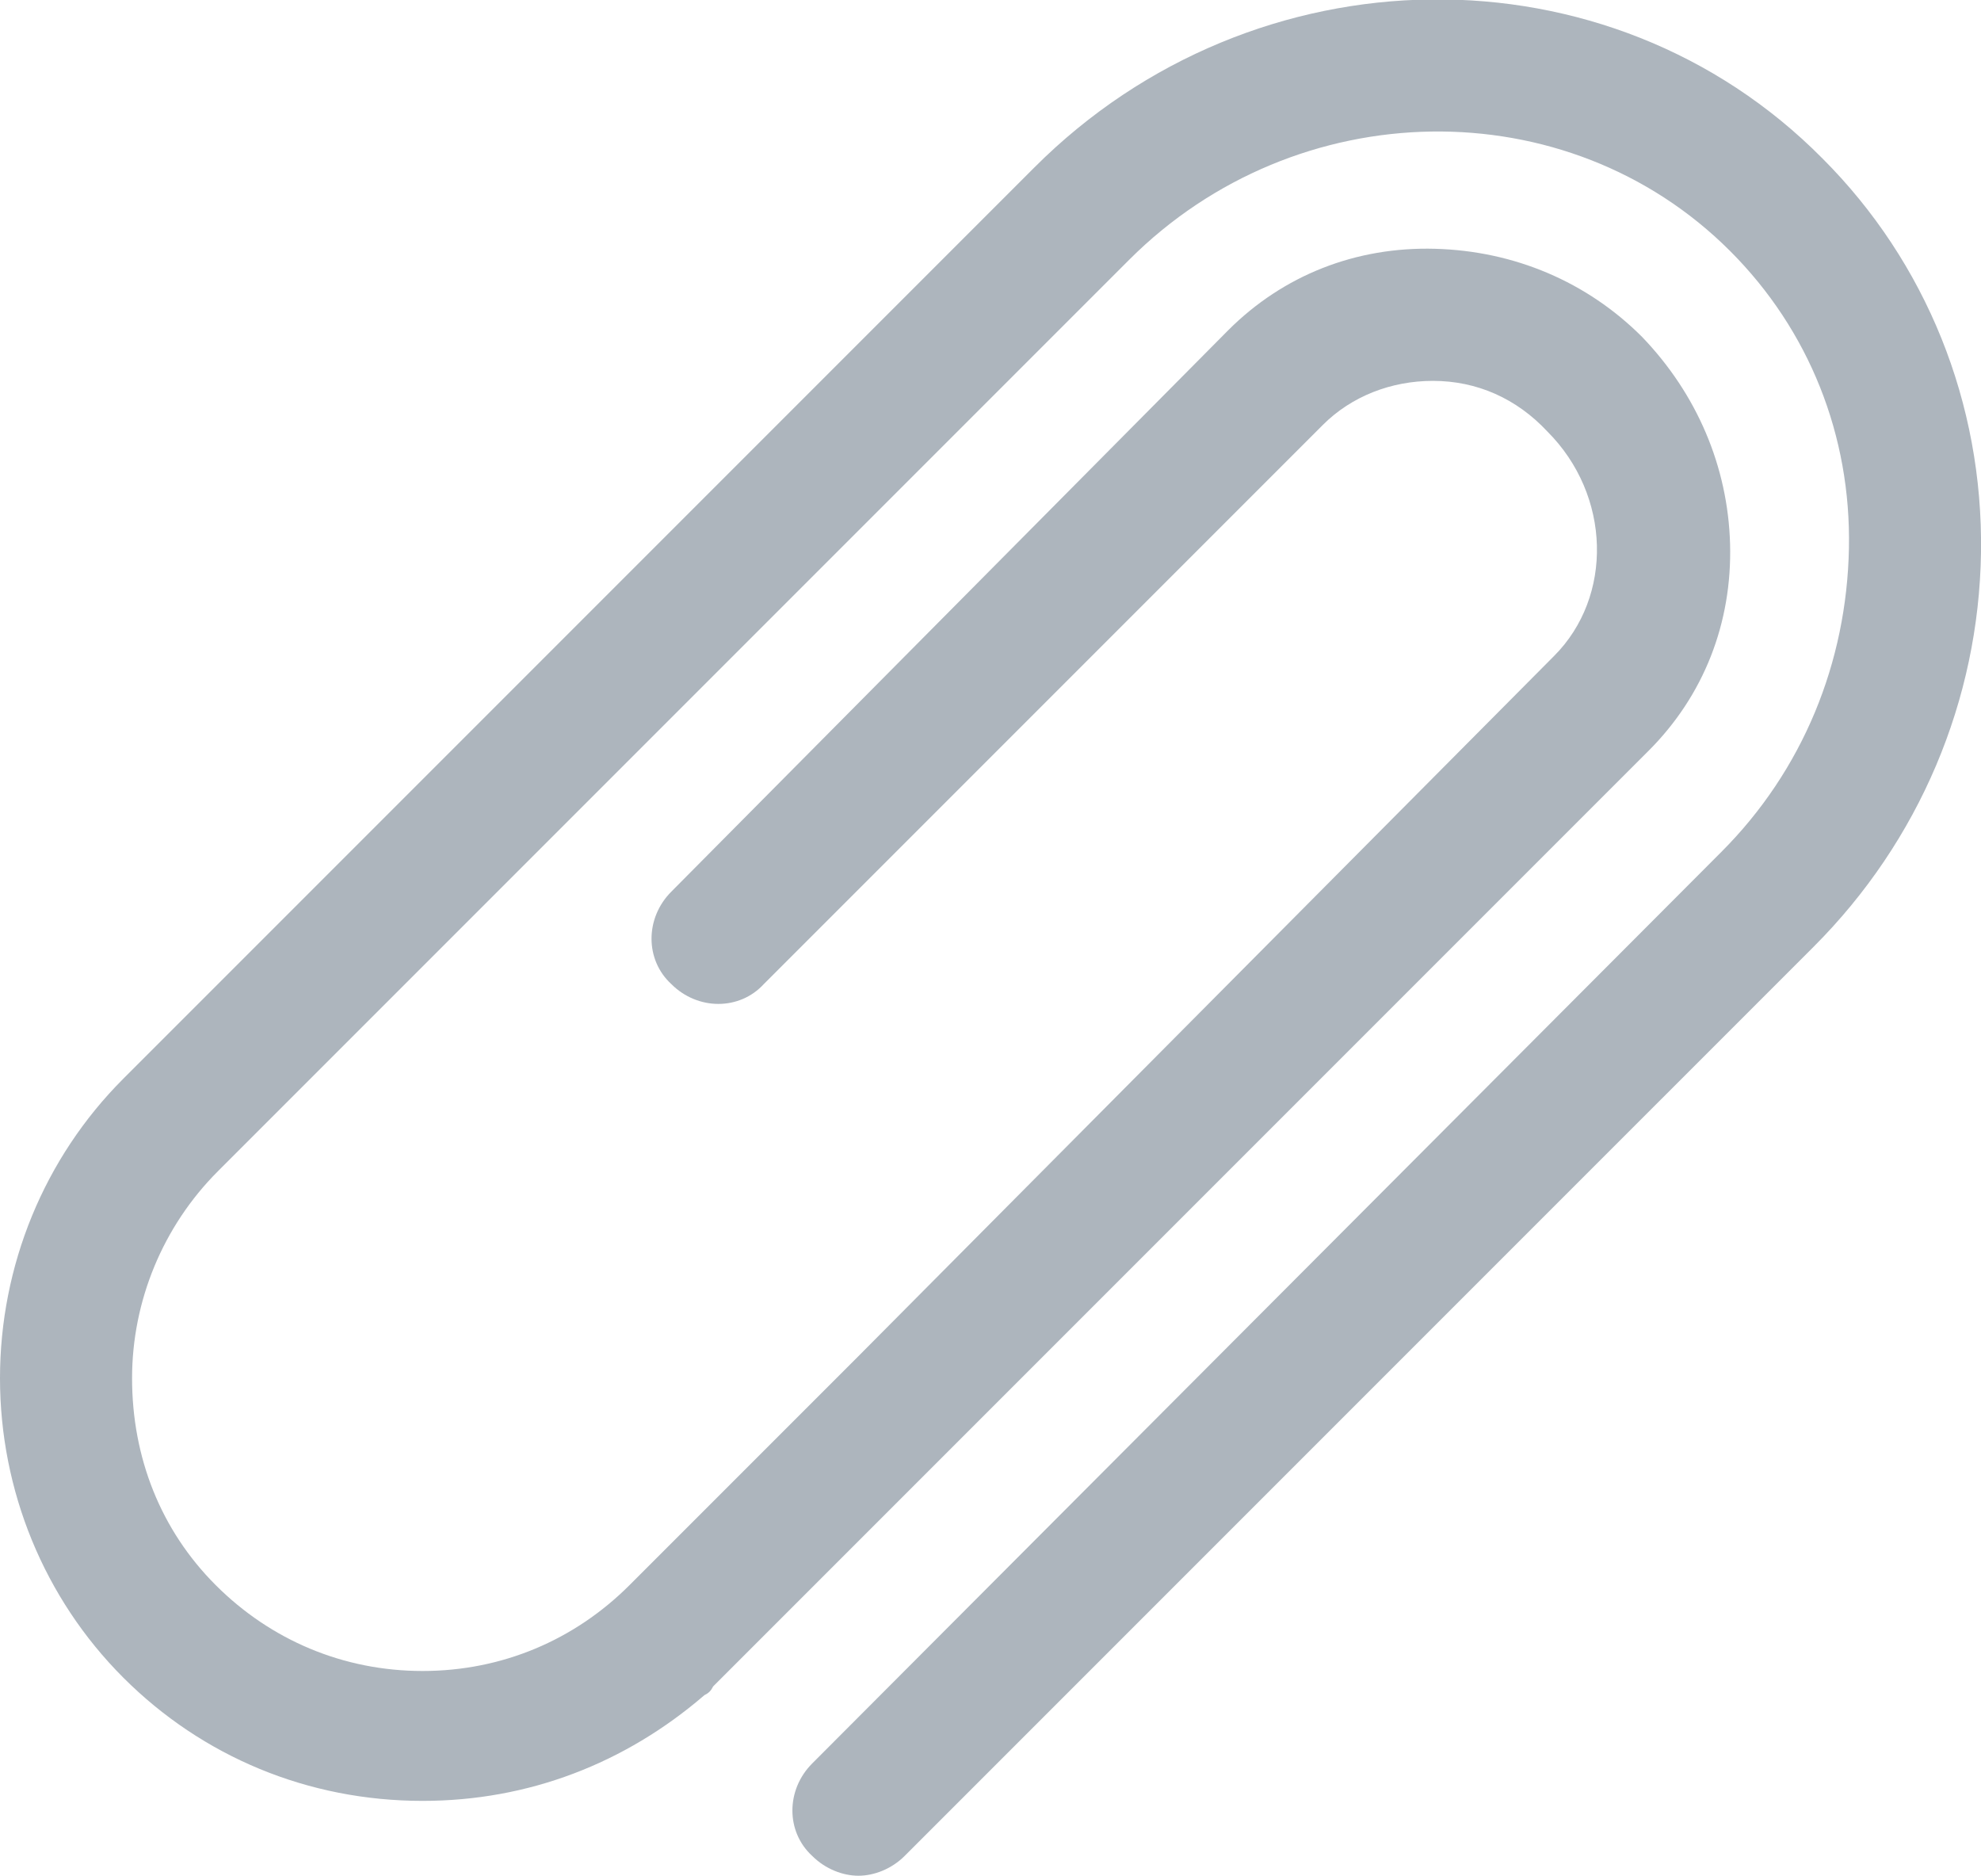 <?xml version="1.0" encoding="utf-8"?>
<!-- Generator: Adobe Illustrator 25.0.0, SVG Export Plug-In . SVG Version: 6.00 Build 0)  -->
<svg version="1.1" id="Layer_1" xmlns="http://www.w3.org/2000/svg" xmlns:xlink="http://www.w3.org/1999/xlink" x="0px" y="0px"
	 viewBox="0 0 90 85.2" style="enable-background:new 0 0 90 85.2;" xml:space="preserve" fill="#adb5bd">
<path d="M82.8,7.2C73.1-2.6,57-2.4,47,7.6L21.2,33.4l0,0L10.4,44.2L7.6,47l0,0l-2,2C2,52.6,0,57.5,0,62.6s2,10,5.6,13.6
	s8.4,5.6,13.6,5.6c4.8,0,9.2-1.7,12.8-4.8c0.2-0.1,0.3-0.2,0.4-0.4l8.2-8.2l7.8-7.8l0,0l26.5-26.5c2.5-2.5,3.8-5.8,3.7-9.4
	c-0.1-3.5-1.5-6.8-4-9.4c-2.5-2.5-5.8-3.9-9.4-4s-6.9,1.2-9.4,3.7L30.5,40.5c-1.2,1.2-1.2,3.1,0,4.2c1.2,1.2,3.1,1.2,4.2,0
	l25.4-25.4c1.3-1.3,3.1-2,5-2c2,0,3.8,0.8,5.2,2.3c2.9,2.9,3,7.5,0.3,10.2L39,61.6L28.6,72c-2.5,2.5-5.8,3.9-9.4,3.9
	s-6.9-1.4-9.4-3.9S6,66.2,6,62.6c0-3.5,1.4-6.9,3.9-9.4l13.3-13.3l28.1-28.1c7.6-7.6,19.9-7.8,27.3-0.4c3.6,3.6,5.5,8.4,5.4,13.5
	c-0.1,5.2-2.1,10.1-5.8,13.8L36.9,80.1c-1.2,1.2-1.2,3.1,0,4.2c0.6,0.6,1.4,0.9,2.1,0.9s1.5-0.3,2.1-0.9L82.4,43
	c4.8-4.8,7.5-11.2,7.6-17.9C90.1,18.3,87.5,11.9,82.8,7.2z"/>
</svg>
